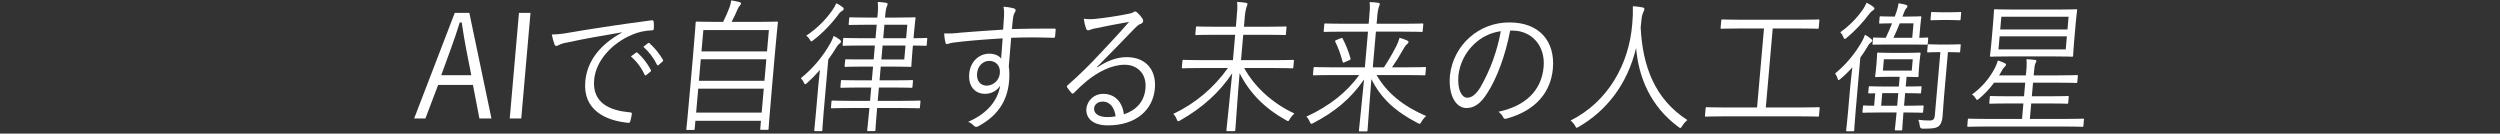 <?xml version="1.0" encoding="UTF-8"?>
<svg xmlns="http://www.w3.org/2000/svg" xmlns:xlink="http://www.w3.org/1999/xlink" id="_グループ_29258" data-name="グループ_29258" width="1366" height="73" version="1.1" viewBox="0 0 1366 73">
  <rect x="0" y="0" width="1366" height="73" fill="#333333" stroke="none"/>
  <defs>
    <style>
      .st0 {
        fill: #fff;
      }
    </style>
  </defs>
  <g id="_グループ_29257" data-name="グループ_29257">
    <path id="_パス_47744" data-name="パス_47744" class="st0" d="M268.534,64.746h-6.583l-3.532-18.329h-19.026l-6.957,18.329h-6.149l22.2-57.727h7.958l12.089,57.727ZM254.758,27.07c-.95-4.856-1.644-9.321-2.467-14.8h-1.084c-1.71,5.483-3.179,9.869-4.978,14.725l-5.14,14.1h16.422l-2.753-14.025Z"></path>
    <path id="_パス_47745" data-name="パス_47745" class="st0" d="M284.81,64.746h-6.291l5.048-57.727h6.294l-5.051,57.727Z"></path>
    <path id="_パス_47746" data-name="パス_47746" class="st0" d="M339.713,17.673c-11.016,1.878-20.565,3.524-29.857,5.561-1.543.222-3.045.671-4.457,1.333-.437.268-.919.453-1.422.547-.427-.027-.798-.301-.951-.7-.64-1.816-1.154-3.674-1.539-5.561,3.039-.057,6.067-.372,9.053-.941,10.944-1.879,25.835-4.23,45.448-6.814.731-.079,1.071.156,1.176.627.139,1.301.169,2.611.09,3.917-.061.7-.292.861-1.023.94-3.705.1-7.358.898-10.768,2.35-10.959,4.543-19.9,14.176-20.822,24.672-1.138,13,9.016,16.841,19.5,17.781.935.077,1.137.234,1.082.86-.163,1.271-.418,2.528-.763,3.761-.219.86-.464,1.174-1.253,1.1-12.123-1.176-24.8-6.816-23.411-22.638.966-11.044,8.055-20.129,19.981-26.63l-.064-.165ZM347.573,28.717c.221-.171.537-.137.717.077,3.014,2.678,5.504,5.892,7.345,9.479.179.289.091.669-.198.848-.007.004-.014.009-.022.013l-2.262,1.88c-.389.313-.744.235-.927-.157-1.748-3.847-4.312-7.268-7.514-10.025l2.861-2.115ZM354.022,23.625c.311-.234.534-.314.8-.078,2.94,2.651,5.452,5.742,7.446,9.163.182.392.09.628-.3.941l-2.118,1.879c-.316.313-.606.313-.854-.157-1.834-3.713-4.368-7.038-7.463-9.79l2.489-1.958Z"></path>
    <path id="_パス_47747" data-name="パス_47747" class="st0" d="M421.986,45.556c-1.824,20.835-1.994,24.438-2.028,24.829-.041.47-.121.548-.627.548h-3.4c-.506,0-.572-.079-.531-.548l.383-4.386h-35.808l-.391,4.465c-.041.47-.121.548-.627.548h-3.4c-.506,0-.572-.079-.531-.548s.5-4.073,2.318-24.83l1.267-14.49c1.275-14.569,1.459-18.329,1.493-18.72.048-.549.127-.627.634-.627.434,0,2.952.157,10.114.157h4.268c1.366-2.694,2.575-5.466,3.62-8.3.372-1.123.642-2.278.808-3.449,1.532.231,3.05.545,4.548.94.565.157.82.548.793.861-.054.342-.236.65-.509.862-.533.571-.959,1.234-1.257,1.957-.994,2.272-1.816,4.23-3.372,7.128h14.613c7.162,0,9.707-.157,10.141-.157.506,0,.573.078.524.627-.034.391-.508,4.151-1.625,16.918l-1.418,16.215ZM417.319,48.456h-35.809l-1.145,13.079h35.81l1.144-13.079ZM418.724,32.399h-35.81l-1.028,11.749h35.81l1.028-11.749ZM420.124,16.421h-35.81l-1.02,11.671h35.809l1.021-11.671Z"></path>
    <path id="_パス_47748" data-name="パス_47748" class="st0" d="M447.115,46.888c.234-2.663.593-5.953.906-8.694-2.182,2.516-4.516,4.896-6.989,7.127-.548.47-.858.706-1.075.706-.29,0-.479-.314-.779-1.019-.378-.858-.926-1.63-1.61-2.271,6.597-5.321,12.107-11.863,16.227-19.269.689-1.223,1.262-2.508,1.71-3.838,1.194.552,2.324,1.235,3.367,2.037.472.392.662.7.628,1.1-.042.47-.2.627-.661.94-.74.532-1.346,1.23-1.77,2.037-1.277,2.193-2.851,4.465-4.5,6.737l-2.489,28.432c-.6,6.814-.7,9.712-.739,10.1-.048.548-.127.627-.634.627h-3.251c-.578,0-.572-.079-.524-.627.034-.392.36-3.29.957-10.1l1.226-14.025ZM460.328,5.845c-.699.362-1.311.871-1.794,1.492-4.004,5.526-8.77,10.456-14.158,14.643-.541.392-.778.627-1.068.627s-.472-.392-.917-1.1c-.464-.803-1.093-1.497-1.847-2.037,5.572-3.687,10.401-8.389,14.235-13.861.865-1.19,1.585-2.478,2.144-3.838,1.273.587,2.471,1.323,3.571,2.192.345.218.536.613.49,1.019-.036.389-.29.723-.655.862M506.378,24.407c-.048.548-.127.626-.633.626-.362,0-2.591-.157-6.932-.157l-.295,3.368c-.452,5.17-.493,7.284-.527,7.676-.048.548-.126.627-.561.627s-3.17-.157-10.115-.157h-6.076l-.658,7.52h8.03c7.018,0,9.274-.157,9.708-.157.506,0,.572.078.523.627l-.26,2.976c-.048.549-.126.627-.633.627-.434,0-2.663-.157-9.68-.157h-8.031l-.637,7.284h12.588c7.379,0,9.925-.157,10.286-.157.434,0,.5.079.459.548l-.268,3.055c-.048.547-.127.627-.561.627-.362,0-2.879-.157-10.259-.157h-12.59c-.692,7.911-.876,11.671-.9,11.984-.048.548-.127.627-.561.627h-3.4c-.506,0-.572-.079-.523-.627.027-.313.429-4.073,1.193-11.984h-10.2c-7.379,0-9.925.157-10.286.157-.506,0-.572-.08-.524-.627l.268-3.055c.041-.47.12-.548.626-.548.362,0,2.88.157,10.259.157h10.2l.638-7.284h-6.59c-7.017,0-9.346.157-9.707.157-.506,0-.573-.078-.524-.627l.26-2.976c.048-.549.127-.627.634-.627.362,0,2.663.157,9.68.157h6.583l.658-7.52h-6c-6.439,0-8.55.157-8.984.157-.506,0-.572-.079-.524-.627l.26-2.976c.041-.47.12-.549.626-.549.434,0,2.525.08,8.964.08h6l.665-7.6h-7.09c-7.235,0-9.635.157-10,.157-.506,0-.573-.078-.517-.7l.26-2.977c.049-.548.127-.628.634-.628.362,0,2.735.157,9.969.157h7.09l.645-7.363h-5.281c-6.8,0-9.057.157-9.49.157-.506,0-.572-.079-.524-.627l.26-2.976c.048-.548.127-.627.634-.627.434,0,2.663.157,9.463.157h5.281l.069-.783c.335-2.571.393-5.171.172-7.755,1.538.06,3.071.217,4.59.47.5.078.84.313.814.627-.057.464-.194.914-.406,1.331-.345.627-.678,1.958-.966,5.248l-.075.861h6.077c6.945,0,9.707-.157,10.141-.157s.5.079.452.627c-.034.391-.364,2.506-.809,7.6l-.281,3.212c4.341,0,6.6-.157,6.959-.157.506,0,.572.08.524.628l-.264,3.05ZM494.762,24.877h-12.516l-.665,7.6h12.516l.665-7.6ZM495.756,13.52h-12.516l-.644,7.363h12.515l.645-7.363Z"></path>
    <path id="_パス_47749" data-name="パス_47749" class="st0" d="M576.51,19.864c-.062.7-.285.783-1.009.783-7.72-.234-14.8-.313-23.005,0-.432,4.935-.9,10.34-1.292,15.588.369,2.726.419,5.486.149,8.224-.864,9.87-5.5,18.251-16.224,24.2-.511.368-1.103.608-1.726.7-.482-.036-.93-.261-1.247-.626-.885-.937-1.952-1.684-3.136-2.193,10.749-4.621,16.154-11.827,17.5-19.739-1.819,2.837-4.979,4.528-8.349,4.466-4.991,0-9.233-3.6-8.582-11.045.583-6.658,5.509-10.887,10.863-10.887,2.749,0,5.206.861,6.567,2.663.264-3.838.573-7.363.822-11.044-10.4.627-20.234,1.41-27.189,2.35-1.757.235-2.673.783-3.252.783-.434,0-.7-.235-.8-.783-.403-1.644-.643-3.323-.719-5.013,3.06.075,6.12-.082,9.156-.47,5.9-.47,13.4-1.019,23.077-1.645.208-3.212.346-4.778.492-7.285.124-1.753.035-3.515-.264-5.247,1.828.134,3.642.422,5.422.861.775.235,1.247.627,1.2,1.174-.097.513-.313.996-.63,1.41-.379.647-.615,1.368-.691,2.114-.3,1.723-.426,3.212-.728,6.658,8.052-.234,15.141-.234,23.171-.234.65,0,.789.078.72.861l-.296,3.376ZM533.869,40.072c-.377,4.308,2.015,6.736,5.27,6.736,3.814-.101,6.926-3.085,7.187-6.892.342-3.916-2.094-6.658-5.856-6.658-3.183,0-6.231,2.585-6.6,6.814"></path>
    <path id="_パス_47750" data-name="パス_47750" class="st0" d="M599.627,36.783c5.531-3.681,10.831-5.561,16.04-5.561,10.417,0,16.245,6.971,15.355,17.154-1.021,11.671-10.3,20.129-25.634,20.129-8.682,0-12.218-4.23-11.78-9.242.556-4.618,4.513-8.067,9.163-7.99,6.511,0,10.527,4.543,11.319,11.2,6.413-2.193,11.138-6.579,11.809-14.256.7-7.989-4.519-12.845-11.391-12.845-7.162,0-14.673,4-20.668,8.851-2.431,2.006-4.744,4.151-6.928,6.423-.634.627-1,.706-1.461.157-.866-.992-1.667-2.038-2.4-3.132-.255-.392-.155-.706.392-1.175,6.264-5.5,12.231-11.33,17.874-17.465,4.628-4.934,9.408-9.947,15.6-17.076-6.093,1.018-11.839,2.193-18.394,3.525-.888.134-1.758.369-2.593.7-.444.21-.92.342-1.409.392-.506,0-.84-.313-1.076-.94-.625-1.746-1.048-3.558-1.263-5.4,2.108.298,4.245.324,6.359.078,5.77-.626,11.777-1.488,18.26-2.82.799-.111,1.575-.348,2.3-.7.302-.269.667-.457,1.061-.548.48.043.926.267,1.247.627,1.083.966,2.033,2.073,2.823,3.29.28.386.418.856.389,1.332-.085.688-.557,1.267-1.215,1.487-.968.314-1.812.862-3.64,2.741-7.076,7.358-12.406,12.84-20.336,20.829l.197.235ZM602.547,55.504c-2.315,0-4.523,1.253-4.735,3.681-.226,2.585,2.186,4.778,7.034,4.778,1.588.021,3.173-.11,4.736-.391-.549-4.466-2.911-8.068-7.035-8.068"></path>
    <path id="_パス_47751" data-name="パス_47751" class="st0" d="M679.82,37.175c5.365,9.791,15.038,19.112,27.415,24.829-.979.893-1.824,1.922-2.509,3.055-.43.783-.6,1.1-.963,1.1-.378-.081-.734-.241-1.045-.47-11.657-6.5-19.967-14.883-25.387-25.692-1.213,13.863-1.921,26.082-2.352,31.017-.048.549-.127.627-.634.627h-3.69c-.506,0-.572-.078-.524-.627.4-4.543,1.836-16.84,3.141-30.939-6.989,10.418-16.258,18.8-28.364,25.692-.336.237-.721.398-1.126.47-.362,0-.551-.313-.845-1.1-.387-1.094-1.017-2.086-1.844-2.9,11.933-5.65,22.207-14.283,29.828-25.065h-14.974c-6.872,0-9.274.157-9.635.157-.506,0-.572-.078-.524-.627l.295-3.367c.049-.548.127-.627.634-.627.362,0,2.735.157,9.609.157h17.362l1.213-13.864h-10.925c-7.379,0-9.925.157-10.286.157-.506,0-.572-.079-.524-.627l.3-3.446c.048-.548.127-.627.634-.627.362,0,2.88.157,10.259.157h10.924l.383-4.386c.432-4.934.542-6.187.3-9.165,1.61.058,3.215.215,4.805.47.572.079.907.392.886.627-.111.599-.307,1.18-.584,1.723-.562,2.045-.891,4.147-.983,6.266l-.39,4.465h12.435c7.379,0,9.924-.157,10.286-.157.506,0,.572.079.524.627l-.3,3.446c-.048.548-.127.627-.634.627-.362,0-2.879-.157-10.259-.157h-12.44l-1.213,13.867h18.664c6.945,0,9.273-.157,9.707-.157.506,0,.572.079.524.627l-.295,3.367c-.048.549-.127.627-.634.627-.434,0-2.735-.157-9.68-.157l-16.565 0Z"></path>
    <path id="_パス_47752" data-name="パス_47752" class="st0" d="M752.186,41.014c5.523,9.634,14.225,16.84,27.049,22.4-1.003.869-1.852,1.902-2.51,3.054-.509.861-.681,1.174-1.043,1.174-.37-.067-.726-.2-1.05-.392-11.83-6.187-19.77-13-25.314-24.046-1.141,13.863-1.8,24.752-2.092,28.041-.049.548-.121.548-.627.548h-3.545c-.506,0-.578,0-.531-.548.322-3.681,1.523-14.1,2.795-27.806-7.285,10.5-15.787,17.545-27.613,23.733-.361.242-.771.402-1.2.47-.362,0-.48-.313-.845-1.1-.416-1.058-1.047-2.018-1.852-2.82,12.358-5.64,22.224-13.394,28.826-22.715h-15.045c-6.873,0-9.274.157-9.635.157-.506,0-.572-.078-.517-.7l.281-3.211c.048-.549.127-.627.634-.627.362,0,2.735.157,9.608.157h17.8l1.706-19.5h-13.6c-7.307,0-9.707.157-10.069.157-.506,0-.572-.079-.524-.627l.295-3.367c.048-.548.127-.627.634-.627.362,0,2.735.157,10.042.157h13.6l.246-2.82c.432-4.934.535-6.109.282-9.007,1.588.001,3.173.132,4.74.392.572.078.834.391.814.627-.123.622-.322,1.226-.592,1.8-.518,2.025-.82,4.099-.9,6.187l-.247,2.82h14.9c7.307,0,9.635-.157,10.069-.157.506,0,.572.079.524.627l-.302,3.365c-.048.548-.127.627-.634.627-.434,0-2.735-.157-10.042-.157h-14.9l-1.706,19.5h6.076c2.49-3.756,4.762-7.651,6.806-11.667.742-1.415,1.311-2.914,1.693-4.465,1.446.365,2.856.863,4.21,1.488.624.314.755.47.714.94-.083.433-.354.806-.74,1.019-.383.235-1.1.939-2.386,3.29-1.795,3.235-3.76,6.372-5.886,9.4h8.395c6.945,0,9.274-.157,9.635-.157.506,0,.572.078.524.627l-.281,3.211c-.054.627-.133.7-.64.7-.361,0-2.663-.157-9.608-.157l-16.422.005ZM732.606,20.884c.6-.235.751-.313,1,.157,1.825,3.465,3.276,7.115,4.328,10.887.1.47.018.627-.661.94l-2.484,1.1c-.9.392-1.047.392-1.209-.234-.939-3.758-2.268-7.406-3.967-10.887-.314-.548-.083-.706.668-1.019l2.325-.944Z"></path>
    <path id="_パス_47753" data-name="パス_47753" class="st0" d="M825.136,16.731c-2.46,13.238-7.287,26.24-12.544,34.229-3.611,5.718-7.072,8.067-11.34,8.067-5.426,0-10-6.423-9.006-17.781,1.795-16.619,15.915-29.16,32.63-28.98,16.2,0,24.928,10.261,23.62,25.221-1.117,12.767-9.322,23.028-25.4,27.336-.647.303-1.418.024-1.721-.623-.036-.077-.064-.157-.084-.239-.595-1.169-1.479-2.167-2.568-2.9,14.591-3.054,23.571-11.436,24.716-24.517,1.014-11.591-6.586-19.816-16.931-19.816l-1.372.003ZM805.307,24.25c-4.701,4.48-7.683,10.467-8.425,16.918-.747,8.538,2.186,12.22,4.79,12.22,2.46,0,4.781-1.723,7.228-5.719,5.444-9.492,9.211-19.852,11.136-30.624-5.557.762-10.723,3.287-14.737,7.205"></path>
    <path id="_パス_47754" data-name="パス_47754" class="st0" d="M919.177,68.819c-.5.783-.747,1.1-1.036,1.1s-.566-.157-1.038-.548c-15.426-11.361-21.835-27.418-23.135-43.162-4.759,19.66-15.858,34.07-31.332,43.08-.534.313-.844.548-1.133.548s-.473-.392-.911-1.175c-.633-1.079-1.457-2.034-2.43-2.82,20.272-10.1,32.051-30.626,33.728-53.106.293-3.098.396-6.211.309-9.321,1.803.083,3.598.292,5.371.627.565.156.972.47.931.939-.083.555-.278,1.088-.571,1.567-.598,1.39-.948,2.875-1.035,4.386-.123,1.41-.239,2.741-.429,4.073,1.05,21.07,7.584,39.006,25.522,50.6-1.119.897-2.071,1.984-2.811,3.212"></path>
    <path id="_パス_47755" data-name="パス_47755" class="st0" d="M993.899,63.102c-.049.548-.127.627-.634.627-.362,0-2.663-.157-9.536-.157h-42.03c-6.873,0-9.2.157-9.563.157-.506,0-.572-.079-.524-.627l.343-3.916c.048-.548.126-.627.633-.627.362,0,2.663.157,9.536.157h17.94l3.776-43.159h-13.094c-7.307,0-9.707.157-10.07.157-.506,0-.572-.079-.523-.626l.336-3.839c.048-.548.127-.626.634-.626.362,0,2.735.157,10.041.157h32.338c7.307,0,9.635-.157,10.069-.157.506,0,.573.078.524.626l-.336,3.839c-.048.547-.127.626-.634.626-.434,0-2.735-.157-10.042-.157h-14.468l-3.776,43.158h19.316c6.872,0,9.2-.157,9.562-.157.506,0,.572.079.524.627l-.342,3.917Z"></path>
    <path id="_パス_47756" data-name="パス_47756" class="st0" d="M1011.008,46.96c.254-2.9.762-7.049,1.107-10.183-1.973,2.25-4.115,4.345-6.408,6.267-.547.47-.857.7-1.075.7-.289,0-.414-.235-.576-.861-.286-.986-.743-1.914-1.351-2.741,5.892-4.854,10.846-10.745,14.617-17.382.685-1.196,1.255-2.455,1.7-3.759,1.173.605,2.273,1.34,3.28,2.193.472.392.741.627.706,1.019-.041.47-.272.627-.733.94-.787.638-1.425,1.44-1.869,2.35-1.106,1.879-2.441,3.917-3.922,5.953l-2.57,29.372c-.61,6.972-.719,9.87-.753,10.261-.048.548-.127.626-.634.626h-3.255c-.506,0-.572-.078-.524-.626.034-.392.433-3.29,1.043-10.261l1.217-13.868ZM1023.452,5.609c-.808.509-1.506,1.176-2.052,1.959-3.597,4.826-7.746,9.216-12.362,13.079-.292.302-.661.519-1.067.627-.29,0-.479-.313-.779-1.019-.376-.984-.935-1.887-1.647-2.663,4.874-3.426,9.095-7.697,12.464-12.61.75-1.109,1.386-2.289,1.9-3.525,1.257.616,2.452,1.351,3.57,2.193.472.393.734.706.7,1.1s-.344.627-.726.862M1050.8,60.989c-.048.549-.127.627-.706.627-.362,0-2.518-.157-8.956-.157h-1.085l-.069.783c-.494,5.639-.547,7.911-.588,8.381-.048.548-.127.627-.634.627h-2.894c-.506,0-.572-.079-.524-.627.041-.47.384-2.741.878-8.381l.069-.783h-9.115c-6.439,0-8.622.157-8.984.157-.506,0-.572-.078-.524-.627l.239-2.741c.049-.547.127-.626.634-.626.29,0,1.723.157,5.484.157l.6-6.814c-2.17,0-3.045.079-3.263.079-.506,0-.572-.079-.524-.627l.234-2.663c.048-.548.127-.627.634-.627.362,0,2.3.157,8.305.157h7.524l.465-5.326h-5.57c-5.282,0-7.031.157-7.321.157-.506,0-.572-.079-.524-.627.034-.392.254-1.253.528-4.386l.289-3.29c.267-3.055.2-4,.239-4.386.055-.627.134-.7.64-.7.29,0,2.012.157,7.293.157h7.885c5.354,0,6.959-.157,7.393-.157.506,0,.572.078.517.7-.034.391-.261,1.331-.529,4.386l-.288,3.29c-.274,3.133-.2,3.994-.239,4.386-.049.548-.127.627-.634.627-.434,0-1.8-.079-5.919-.157l-.465,5.326c5.787,0,7.682-.157,8.116-.157.506,0,.572.079.524.627l-.234,2.663c-.048.548-.127.627-.634.627-.434,0-2.3-.157-8.088-.157l-.6,6.893h1.085c6.439,0,8.622-.157,8.984-.157.578,0,.644.079.6.626l-.248,2.74ZM1053.324,23.86c-.041.47-.12.548-.626.548-.434,0-2.381-.079-8.458-.079h-12.154c-6,0-7.964.079-8.4.079-.506,0-.573-.079-.531-.548l.239-2.741c.049-.548.127-.627.634-.627.362,0,1.939.157,6.353.157,1.324-2.741,2.426-5.4,3.44-7.911-4.775,0-6.162.157-6.524.157-.506,0-.573-.078-.524-.626l.239-2.742c.049-.548.127-.626.634-.626.362,0,1.8.157,7,.157h.651l.957-2.663c.523-1.501.901-3.048,1.128-4.621,1.708.313,2.918.548,4.048.861.493.157.827.47.793.861-.098.431-.335.818-.675,1.1-.508.592-.886,1.284-1.11,2.031l-.936,2.428h2.6c5.136,0,6.742-.157,7.176-.157.506,0,.572.078.524.626-.034.393-.275,1.488-.549,4.621l-.569,6.5c2.822,0,3.993-.157,4.354-.157.506,0,.572.079.524.627l-.238,2.745ZM1037.215,50.881h-8.754l-.6,6.893h8.753l.601-6.893ZM1045.126,32.396h-15.771l-.541,6.188h15.77l.542-6.188ZM1045.544,12.736h-7.523c-1.022,2.585-2.2,5.326-3.441,7.911h10.273l.691-7.911ZM1071.044,28.01c-.048.548-.127.626-.634.626-.434,0-1.578-.156-6.063-.156l-2.056,23.5c-.405,4.621-.568,8.146-.87,11.593-.213,2.427-.825,4.464-2.368,5.561-1.536,1.019-3.72,1.175-8.494,1.175q-1.447,0-1.6-1.567c-.091-1.132-.361-2.242-.8-3.29,2.075.272,4.166.403,6.259.392,1.736,0,2.587-.626,2.786-2.9l3.015-34.464h-.65c-4.486,0-5.657.156-6.018.156-.506,0-.572-.078-.524-.626l.281-3.211c.048-.549.126-.627.633-.627.362,0,1.506.157,5.991.157h4.775c4.486,0,5.657-.157,6.091-.157.506,0,.572.078.524.627l-.278,3.211ZM1071.277,10.465c-.048.548-.127.627-.634.627-.434,0-1.505-.157-5.556-.157h-4.123c-4.051,0-5.15.157-5.585.157-.506,0-.572-.079-.524-.627l.289-3.29c.048-.548.126-.626.633-.626.434,0,1.506.157,5.557.157h4.123c4.051,0,5.15-.157,5.584-.157.506,0,.572.078.524.626l-.288,3.29Z"></path>
    <path id="_パス_47757" data-name="パス_47757" class="st0" d="M1138.384,68.66c-.048.548-.127.627-.561.627s-2.591-.157-9.391-.157h-43.623c-6.728,0-8.984.157-9.346.157-.506,0-.572-.079-.524-.627l.28-3.211c.049-.549.128-.627.634-.627.362,0,2.59.157,9.318.157h19.677l.74-8.459h-8.1c-7.162,0-9.635.157-10,.157-.506,0-.572-.078-.524-.626l.254-2.9c.055-.626.134-.7.64-.7.362,0,2.807.157,9.969.157h8.1l.651-7.441h-17c-2.334,3.183-5.04,6.075-8.06,8.616-.62.47-.937.783-1.226.783s-.48-.313-.859-.939c-.484-.811-1.139-1.506-1.919-2.037,5.237-3.752,9.512-8.691,12.475-14.412.679-1.331,1.236-2.721,1.665-4.152,1.287.421,2.548.918,3.777,1.488.551.314.675.548.648.862-.054.341-.237.649-.51.861-.858.833-1.557,1.816-2.062,2.9-.423.706-.774,1.41-1.19,2.037h14.613l.116-1.331c.328-2.493.403-5.012.224-7.52,1.585.079,3.452.235,4.668.392.5.079.768.313.741.627-.099.474-.286.925-.551,1.331-.351.706-.526,1.88-.82,5.248l-.11,1.253h13.456c7.307,0,9.78-.157,10.142-.157.506,0,.572.079.517.7l-.26,2.977c-.048.548-.127.626-.634.626-.362,0-2.808-.156-10.115-.156h-13.456l-.651,7.441h9.622c7.162,0,9.635-.157,10-.157.506,0,.572.079.517.7l-.254,2.9c-.048.548-.127.626-.634.626-.362,0-2.807-.157-9.969-.157h-9.622l-.74,8.459h19.677c6.8,0,8.984-.157,9.419-.157s.5.078.451.627l-.28,3.214ZM1133.25,23.152c-.431,4.935-.451,6.814-.485,7.206-.048.548-.127.626-.634.626-.434,0-2.952-.157-10.186-.157h-23.873c-7.235,0-9.78.157-10.215.157-.506,0-.572-.078-.524-.626.042-.47.344-2.271.776-7.206l.9-10.261c.439-5.013.451-6.814.486-7.207.048-.547.126-.626.633-.626.434,0,2.953.157,10.187.157h23.873c7.234,0,9.779-.157,10.214-.157.506,0,.572.079.524.626-.034.393-.336,2.194-.775,7.207l-.901,10.261ZM1129.342,19.862h-36.75l-.624,7.127h36.75l.624-7.127ZM1130.281,9.131h-36.75l-.61,6.971h36.75l.61-6.971Z"></path>
  </g>
</svg>
